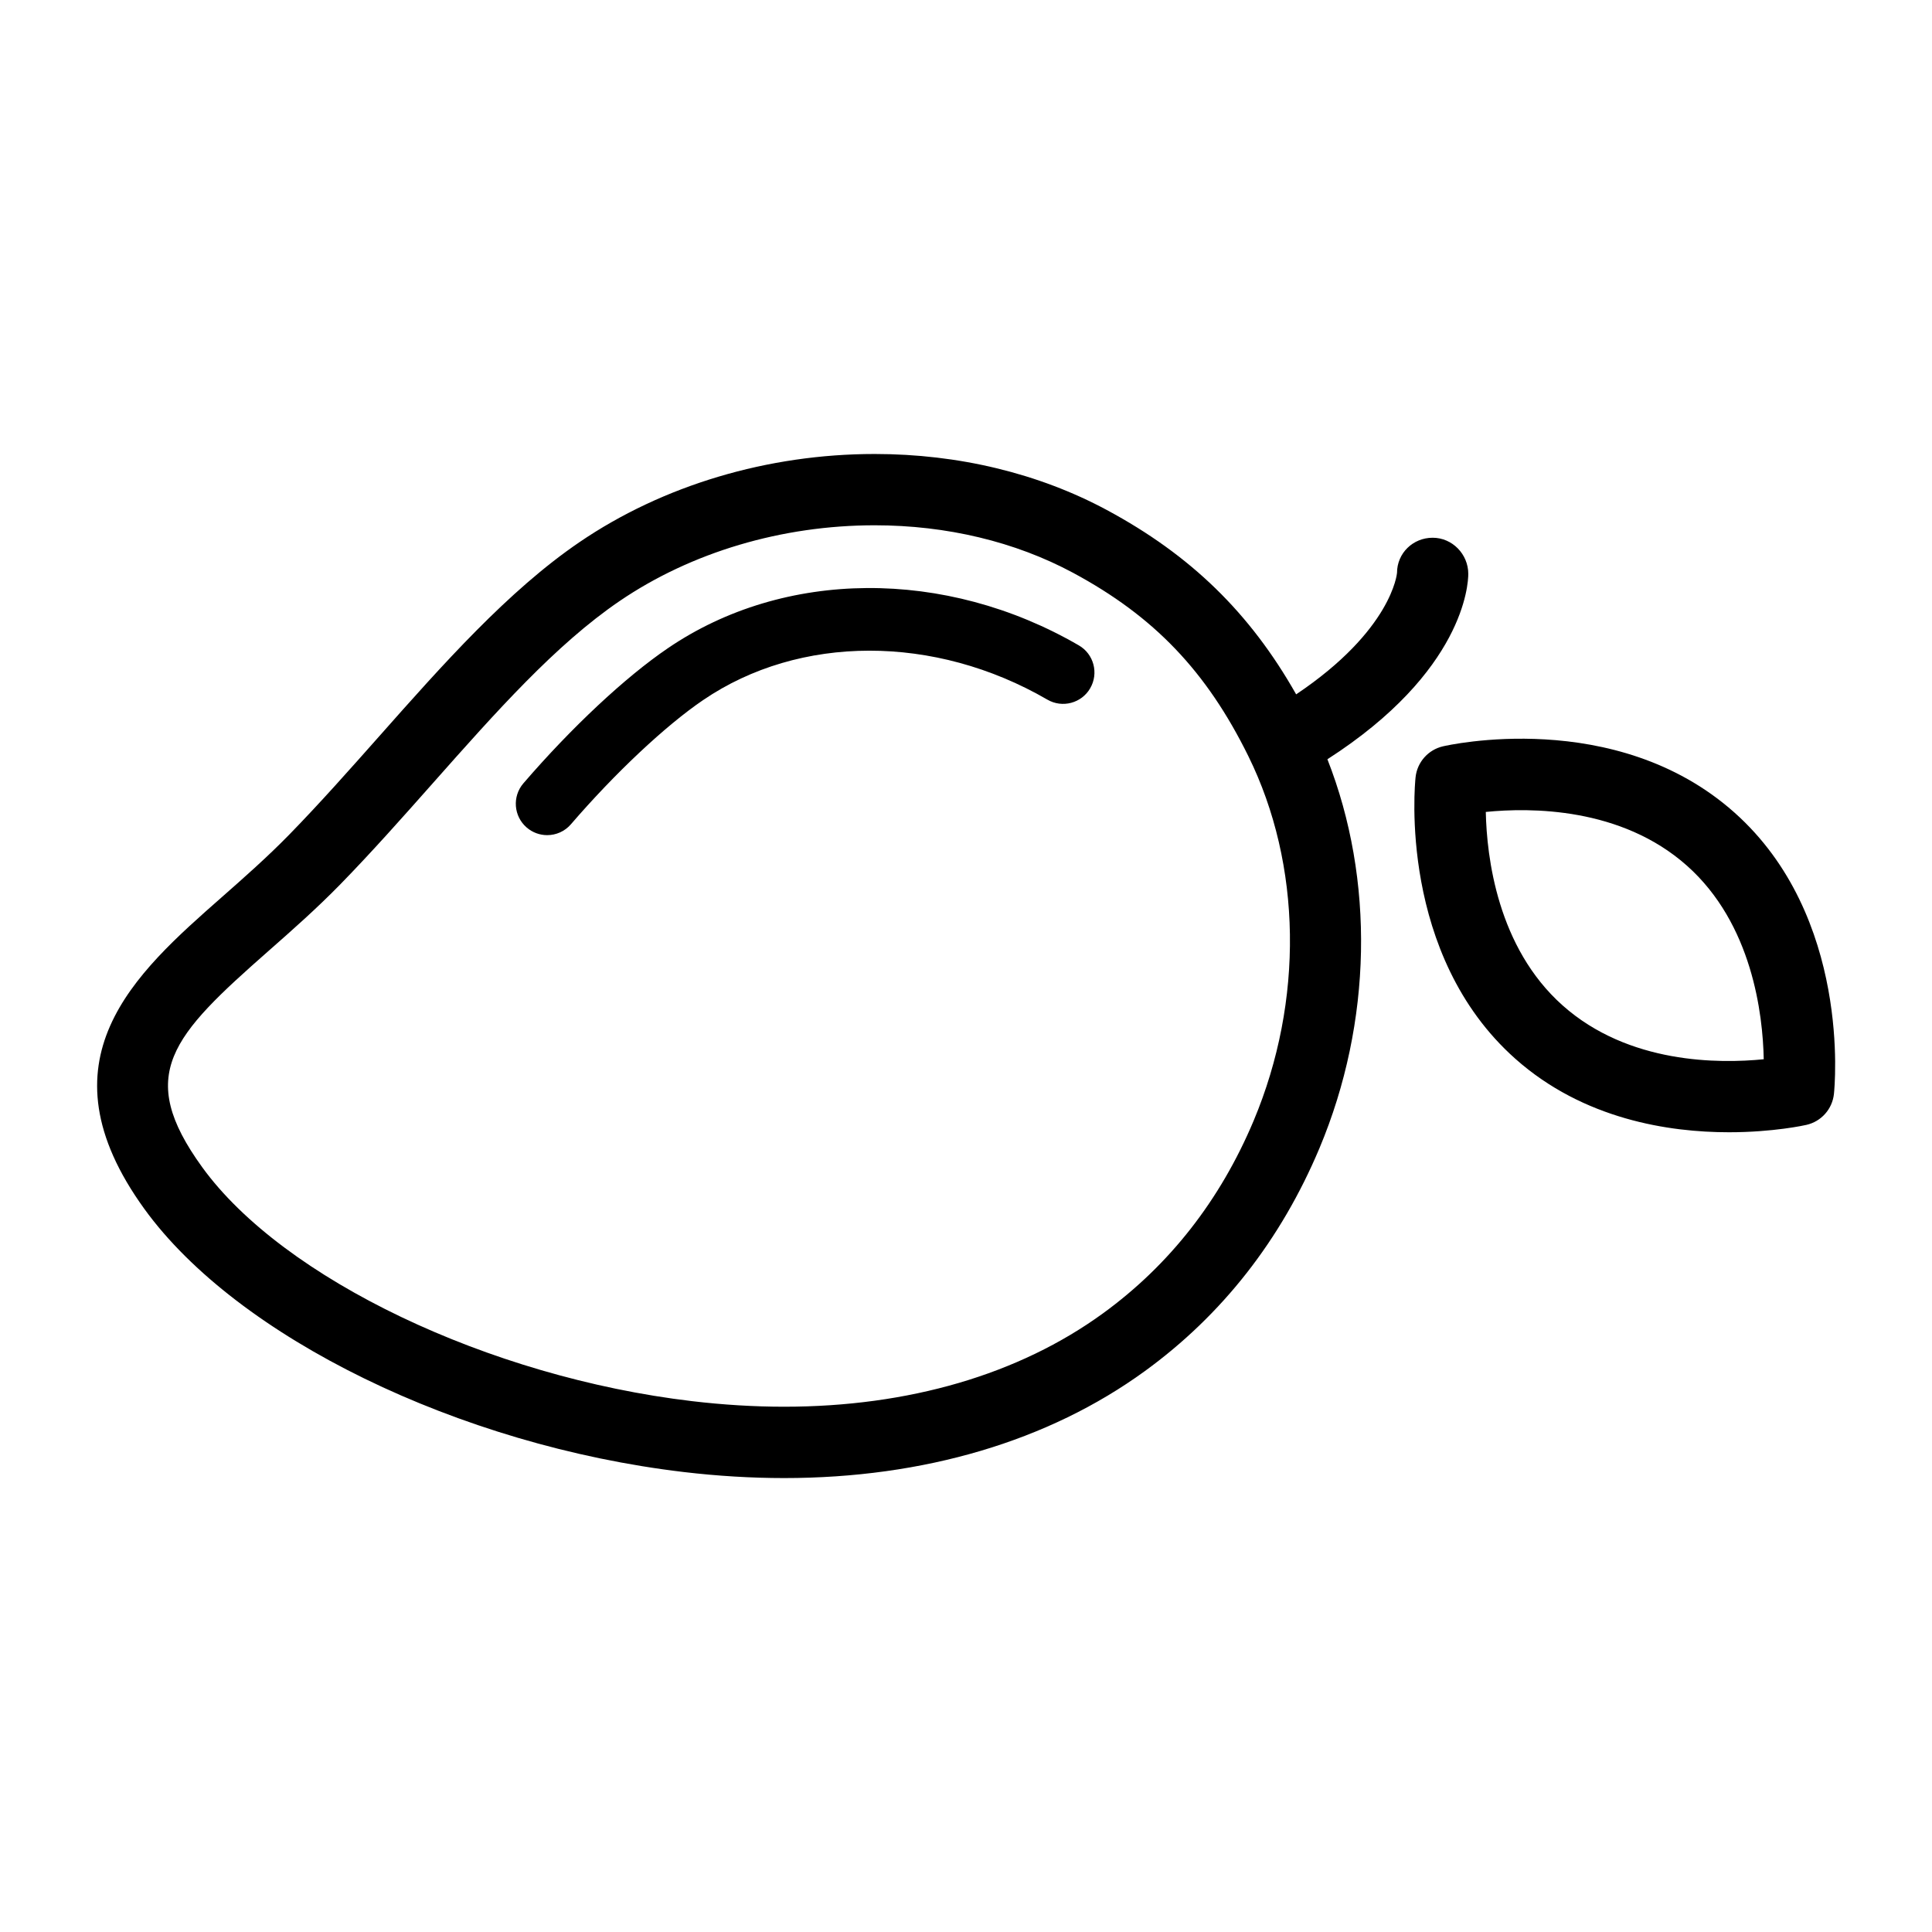 <?xml version="1.0" encoding="UTF-8"?>
<!-- Uploaded to: SVG Repo, www.svgrepo.com, Generator: SVG Repo Mixer Tools -->
<svg fill="#000000" width="800px" height="800px" version="1.1" viewBox="144 144 512 512" xmlns="http://www.w3.org/2000/svg">
 <path d="m533.11 296.09c0-5.215-4.227-9.582-9.441-9.582-5.219 0-9.445 4.09-9.445 9.309-0.012 0.168-1.32 15.145-26.73 32.195-12.227-21.602-27.965-36.91-50.176-48.855-18.066-9.715-39.336-14.844-61.512-14.844-28.336 0-56.121 8.293-78.238 23.363-18.887 12.863-36.234 32.434-53.012 51.375-7.785 8.781-15.836 17.871-23.902 26.133-5.809 5.949-11.969 11.375-17.926 16.621-22.973 20.219-49.004 43.137-20.465 82.578 24.605 34.012 83.379 62.676 142.92 69.719 8.984 1.062 17.941 1.602 26.617 1.602 37.031 0 70.086-9.801 95.594-28.344 20.484-14.883 36.051-34.758 46.281-59.086 14.012-33.398 14.621-71.18 2.102-103.06 36.191-23.262 37.332-46.414 37.332-49.125zm-56.859 144.86c-8.863 21.094-22.309 38.289-39.969 51.117-22.258 16.176-51.473 24.73-84.484 24.73-7.934 0-16.141-0.5-24.398-1.477-53.828-6.359-108.43-32.445-129.83-62.02-17.766-24.555-8.051-34.719 17.637-57.328 6.219-5.477 12.656-11.145 18.965-17.598 8.383-8.59 16.59-17.852 24.52-26.801 16.746-18.898 32.566-36.746 49.508-48.285 19.016-12.949 43.02-20.082 67.602-20.082 19.059 0 37.242 4.352 52.566 12.59 21.473 11.547 35.363 26.078 46.453 48.578 14.191 28.781 14.719 64.883 1.43 96.574zm127.36-81.648c-31.547-28.051-76.348-17.707-77.168-17.527-3.945 0.898-6.883 4.203-7.305 8.223-0.203 1.906-4.586 47 26.426 74.574 18.102 16.105 40.789 19.488 56.629 19.488 11.77 0 20.168-1.867 20.516-1.953 3.945-0.891 6.879-4.191 7.305-8.211 0.199-1.902 4.609-47.012-26.402-74.594zm-45.492 51.152c-17.32-15.402-20.121-39.383-20.367-51.281 11.754-1.18 35.824-1.305 53.309 14.246 17.32 15.406 20.113 39.398 20.348 51.293-11.754 1.172-35.801 1.305-53.289-14.258zm-125.2-84.066c-2.297 3.969-7.387 5.332-11.359 3.019-29.875-17.336-65.676-17.289-91.219 0.117-9.957 6.762-23.375 19.371-35.035 32.91-1.641 1.91-3.965 2.887-6.301 2.887-1.918 0-3.848-0.664-5.422-2.016-3.477-2.996-3.871-8.242-0.871-11.723 12.73-14.785 27.043-28.172 38.285-35.801 30.789-20.984 73.547-21.281 108.91-0.746 3.965 2.293 5.316 7.383 3.008 11.352z"/>
</svg>